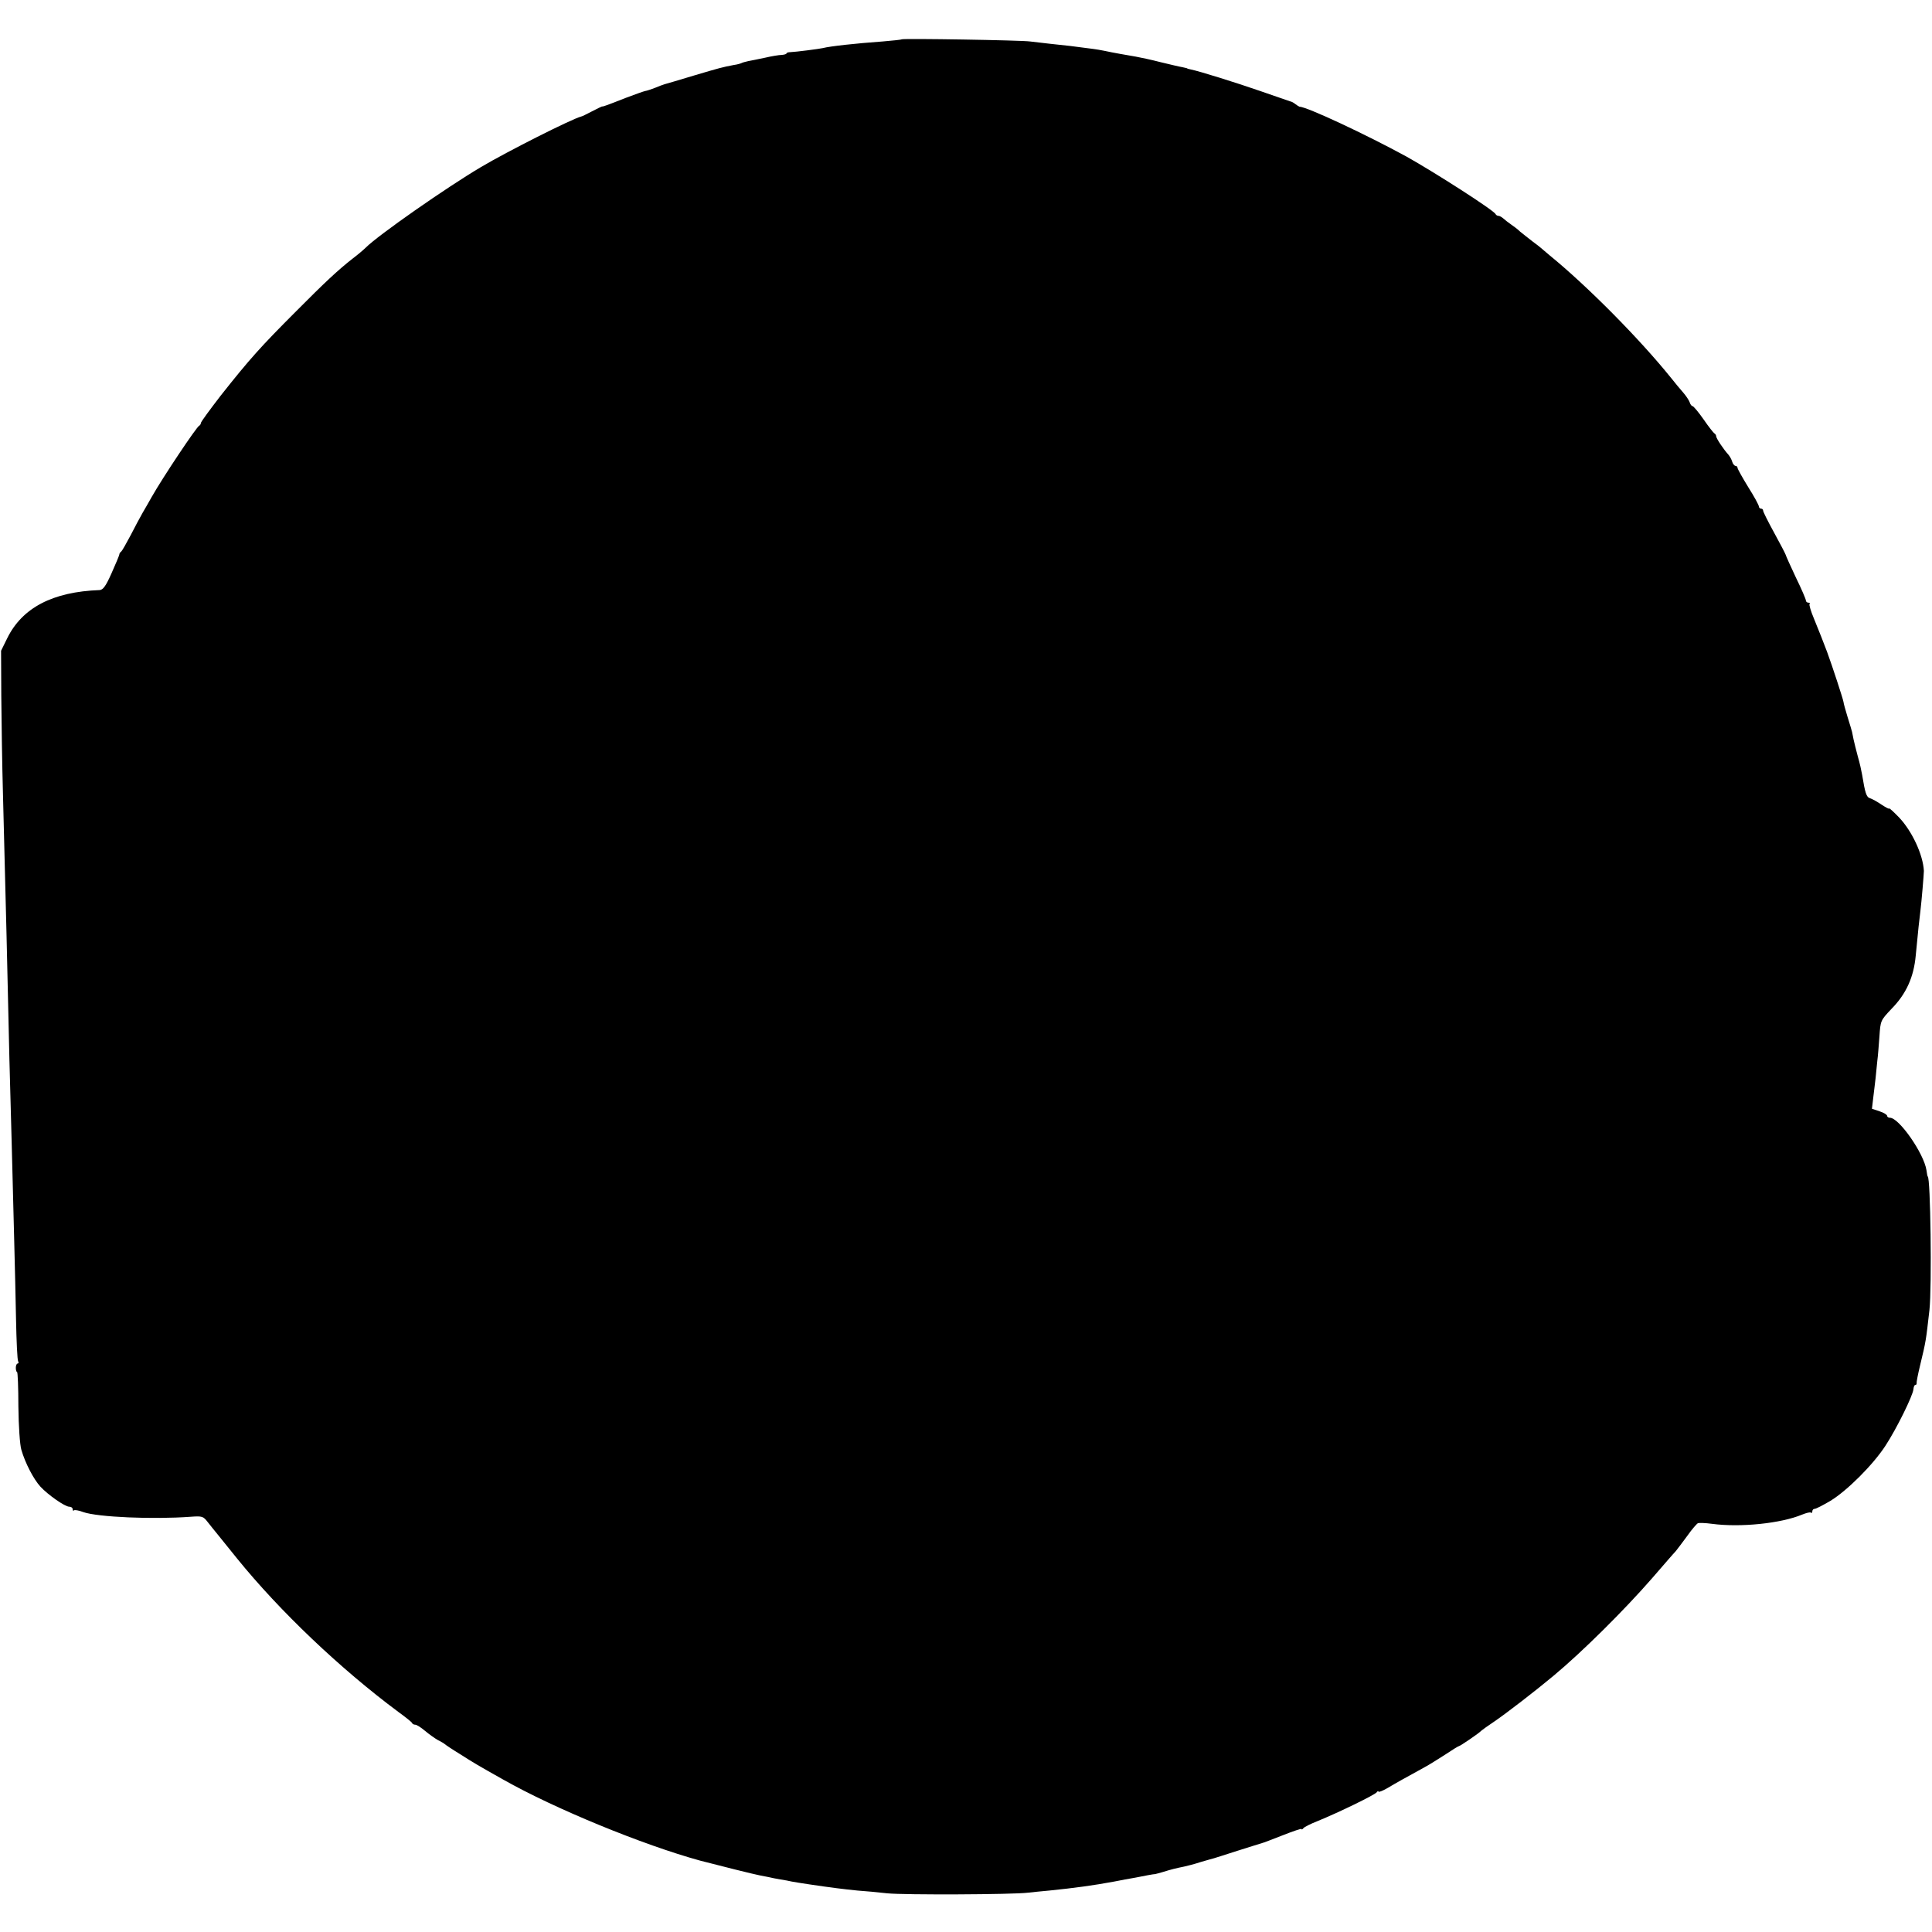 <?xml version="1.0" standalone="no"?>
<!DOCTYPE svg PUBLIC "-//W3C//DTD SVG 20010904//EN"
 "http://www.w3.org/TR/2001/REC-SVG-20010904/DTD/svg10.dtd">
<svg version="1.0" xmlns="http://www.w3.org/2000/svg"
 width="904pt" height="904pt" viewBox="0 0 904 904"
 preserveAspectRatio="xMidYMid meet">
<g transform="translate(0,904) scale(0.1,-0.1)"
fill="#000000" stroke="none">
<path d="M4219 8856 c-2 -2 -42 -6 -89 -10 -125 -9 -245 -22 -280 -31 -17 -4
-126 -18 -152 -19 -10 0 -18 -3 -18 -6 0 -3 -10 -6 -22 -7 -13 0 -48 -6 -78
-13 -30 -6 -66 -14 -79 -16 -14 -3 -28 -7 -31 -9 -4 -2 -20 -7 -36 -9 -53 -10
-68 -14 -189 -50 -66 -20 -127 -38 -135 -40 -8 -2 -28 -10 -45 -17 -16 -6 -38
-14 -47 -15 -9 -2 -50 -17 -90 -32 -89 -35 -108 -42 -111 -40 -1 0 -22 -10
-47 -23 -25 -13 -47 -24 -50 -24 -46 -12 -345 -163 -470 -237 -162 -96 -480
-318 -539 -377 -9 -9 -36 -32 -61 -51 -68 -53 -132 -113 -264 -246 -166 -166
-218 -224 -354 -396 -50 -65 -92 -122 -92 -127 0 -5 -4 -11 -8 -13 -12 -5
-168 -238 -222 -333 -12 -22 -32 -56 -43 -75 -11 -19 -36 -66 -56 -105 -20
-38 -40 -73 -44 -76 -5 -3 -9 -10 -9 -15 -1 -5 -17 -44 -36 -86 -27 -61 -40
-78 -56 -79 -220 -8 -362 -83 -432 -225 l-29 -59 1 -210 c1 -115 4 -325 8
-465 13 -500 21 -822 30 -1235 3 -121 8 -303 11 -405 7 -275 16 -601 20 -812
2 -103 6 -192 10 -198 3 -5 2 -10 -2 -10 -5 0 -9 -9 -9 -20 0 -11 3 -20 6 -20
3 0 6 -73 6 -161 1 -92 7 -180 14 -203 18 -62 57 -137 89 -172 36 -39 115 -94
135 -94 9 0 16 -5 16 -12 0 -6 3 -9 6 -5 3 3 23 0 43 -8 68 -24 327 -35 503
-22 55 4 59 2 80 -25 13 -16 33 -42 45 -56 12 -15 53 -66 92 -114 200 -247
484 -517 756 -719 33 -24 62 -47 63 -51 2 -5 9 -8 15 -8 7 0 27 -13 46 -29 19
-16 46 -35 60 -43 14 -7 28 -15 31 -18 3 -3 35 -25 73 -48 66 -42 81 -51 202
-119 242 -137 655 -306 921 -379 88 -23 256 -65 279 -69 11 -2 30 -6 41 -8 12
-3 37 -8 55 -11 19 -3 43 -7 54 -10 20 -4 131 -21 210 -31 22 -3 66 -8 97 -11
32 -2 95 -8 140 -13 79 -8 585 -6 658 3 19 2 64 7 100 10 118 12 206 24 303
42 17 3 41 8 52 10 25 4 72 13 107 20 15 3 30 5 33 5 2 0 19 5 37 10 38 12 63
18 98 25 14 3 50 12 80 22 30 9 57 16 60 17 3 1 52 16 110 35 58 18 110 35
115 36 6 1 49 18 98 37 48 19 87 32 87 29 0 -4 4 -2 8 3 4 6 34 21 67 34 96
39 269 123 277 135 4 6 8 7 8 3 0 -4 19 3 43 17 40 24 80 46 171 96 21 11 65
39 98 60 33 22 62 40 65 40 5 0 95 61 103 71 3 3 32 24 65 46 54 37 188 140
273 211 135 112 334 310 462 457 52 60 102 118 111 127 8 10 33 43 55 73 21
30 44 56 49 58 6 2 35 1 65 -3 134 -18 324 2 422 43 20 8 39 13 42 9 3 -3 6 0
6 6 0 7 5 12 11 12 6 0 39 17 73 37 79 48 200 169 258 258 53 81 128 234 131
264 1 12 5 21 9 21 4 0 7 3 6 8 -1 4 6 41 16 82 29 121 27 113 44 260 12 110
5 625 -8 625 -1 0 -4 14 -6 30 -12 78 -128 245 -171 245 -7 0 -13 4 -13 9 0 5
-16 15 -35 21 l-36 12 6 51 c4 29 8 70 11 92 2 22 6 58 8 80 3 22 7 74 10 115
5 74 5 75 56 129 70 71 105 150 114 251 10 108 18 179 22 210 5 40 16 170 16
185 -4 76 -55 185 -115 249 -26 27 -47 46 -47 43 0 -4 -16 5 -36 18 -19 13
-44 27 -54 30 -17 5 -23 24 -37 110 -3 17 -11 55 -20 85 -8 30 -17 66 -20 80
-3 14 -6 30 -7 35 -1 6 -11 37 -21 70 -10 33 -19 65 -19 70 -2 14 -52 167 -77
235 -25 65 -29 76 -62 157 -14 33 -23 64 -20 67 4 3 1 6 -5 6 -7 0 -12 5 -12
10 0 6 -21 55 -47 108 -25 53 -47 102 -48 107 -2 6 -26 52 -54 103 -28 51 -51
97 -51 102 0 6 -4 10 -10 10 -5 0 -10 5 -10 10 0 6 -22 47 -50 91 -27 44 -50
85 -50 90 0 5 -4 9 -9 9 -5 0 -13 9 -16 20 -3 11 -12 26 -18 33 -22 24 -57 76
-57 86 0 5 -4 11 -8 13 -4 2 -27 31 -51 66 -24 34 -47 62 -52 62 -4 0 -10 8
-13 18 -3 9 -17 30 -30 45 -14 16 -40 47 -58 70 -146 181 -390 428 -568 573
-19 16 -37 31 -40 34 -3 3 -21 17 -40 31 -19 15 -45 35 -57 45 -11 11 -31 26
-43 34 -12 8 -28 21 -36 28 -7 6 -17 12 -22 12 -6 0 -12 4 -14 8 -6 17 -289
198 -418 270 -189 103 -464 232 -500 233 -3 1 -11 6 -19 12 -7 6 -18 12 -25
13 -6 2 -67 23 -136 47 -115 40 -288 94 -328 102 -10 2 -17 4 -17 5 0 1 -11 3
-24 6 -13 2 -58 13 -100 23 -42 11 -94 22 -116 26 -76 13 -85 15 -112 20 -58
12 -69 14 -118 20 -60 8 -90 12 -170 20 -33 4 -76 9 -95 11 -41 6 -596 15
-601 10z"/>
</g>
</svg>
